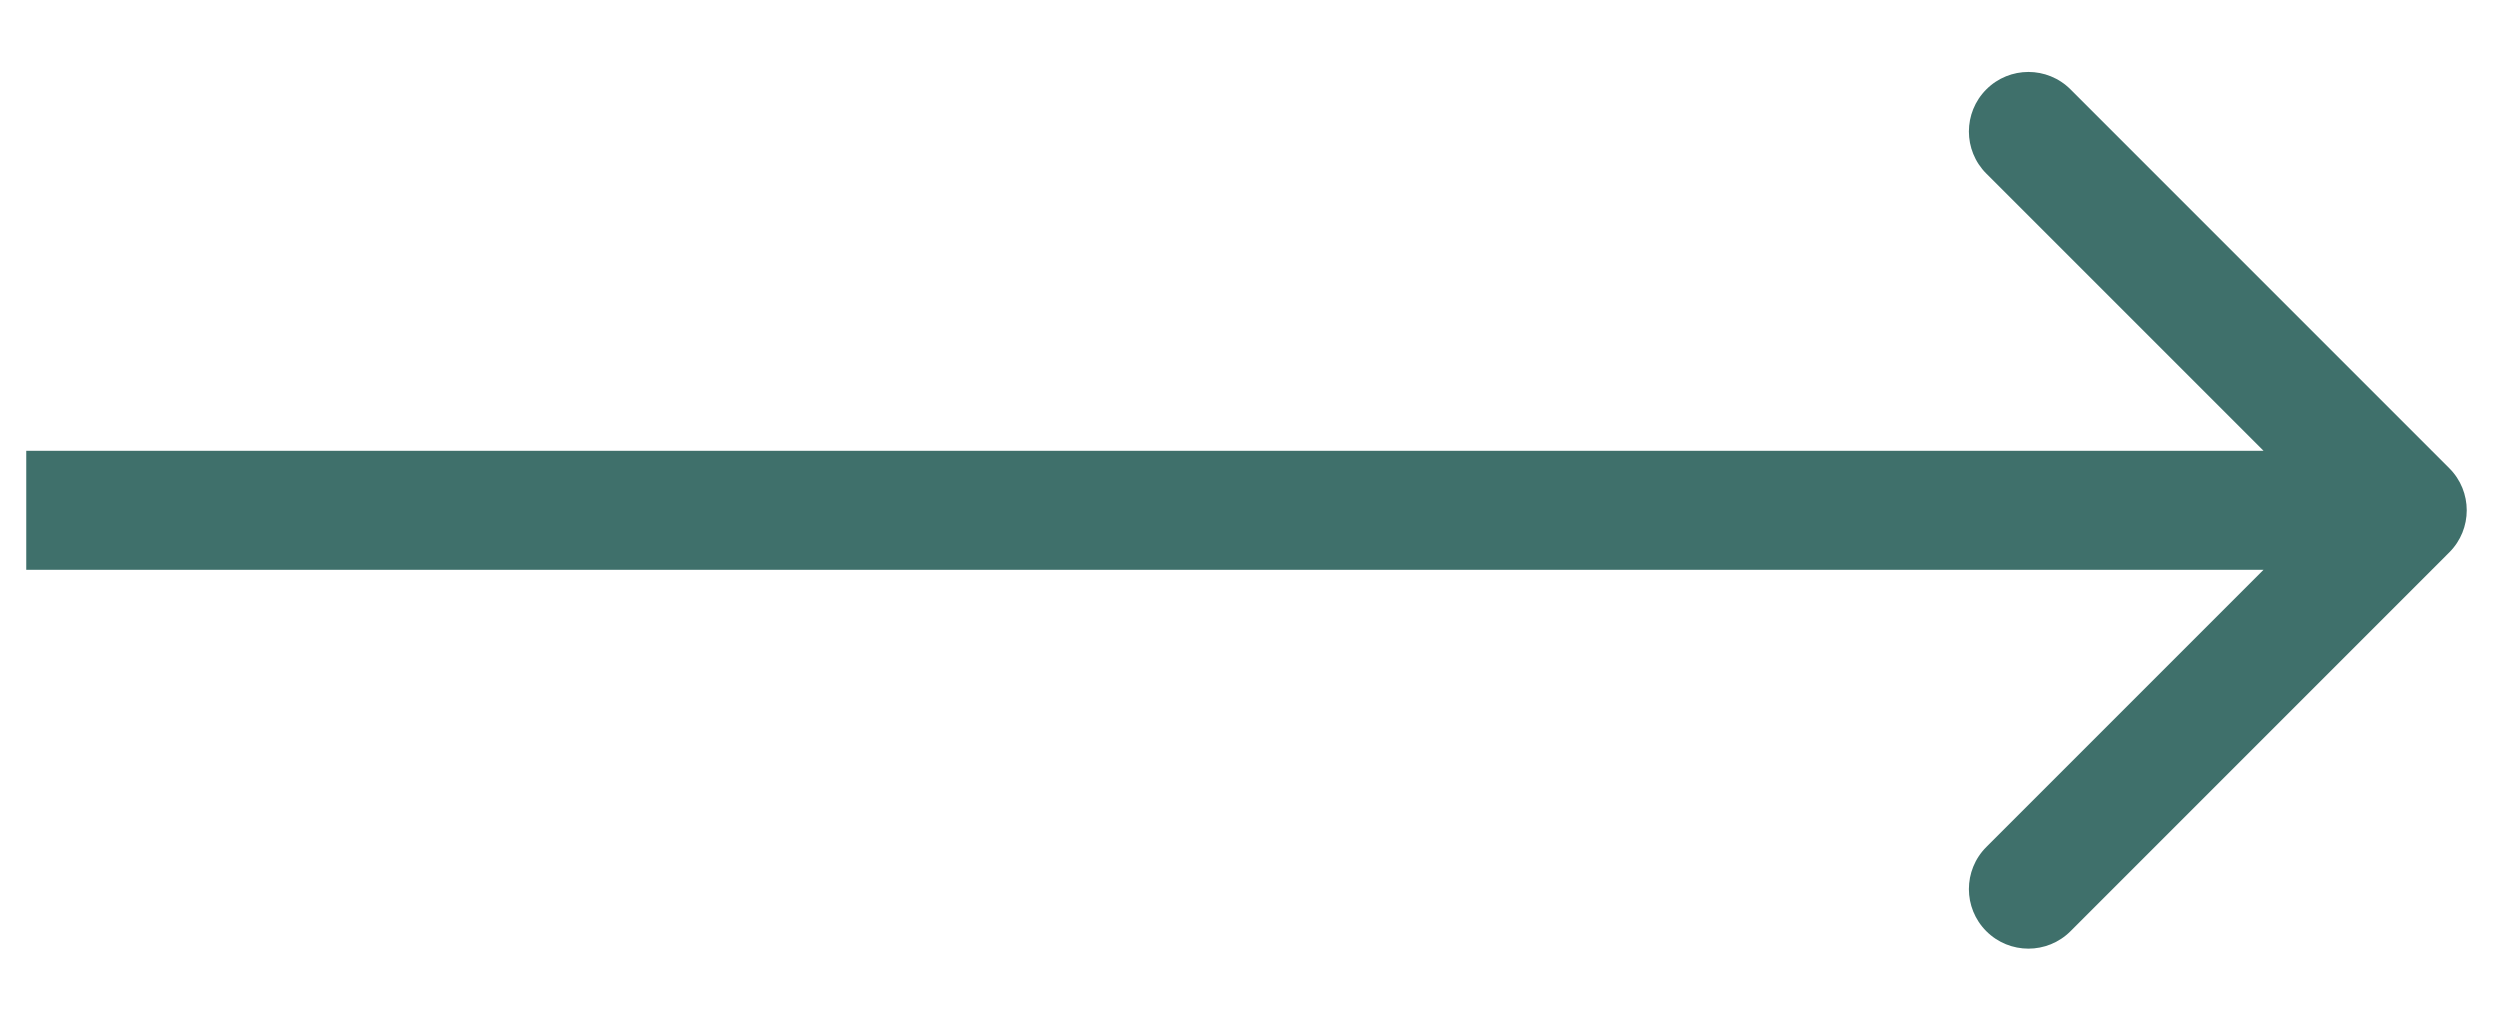 <?xml version="1.0" encoding="UTF-8"?> <svg xmlns="http://www.w3.org/2000/svg" width="42" height="17" viewBox="0 0 42 17" fill="none"><path d="M41.148 9.28C41.539 8.89 41.539 8.256 41.148 7.866L34.785 1.502C34.394 1.111 33.761 1.111 33.37 1.502C32.98 1.893 32.98 2.526 33.37 2.916L39.027 8.573L33.37 14.23C32.98 14.62 32.98 15.254 33.37 15.644C33.761 16.035 34.394 16.035 34.785 15.644L41.148 9.28ZM0.441 9.573L40.441 9.573V7.573L0.441 7.573V9.573Z" fill="#3F706B"></path></svg> 